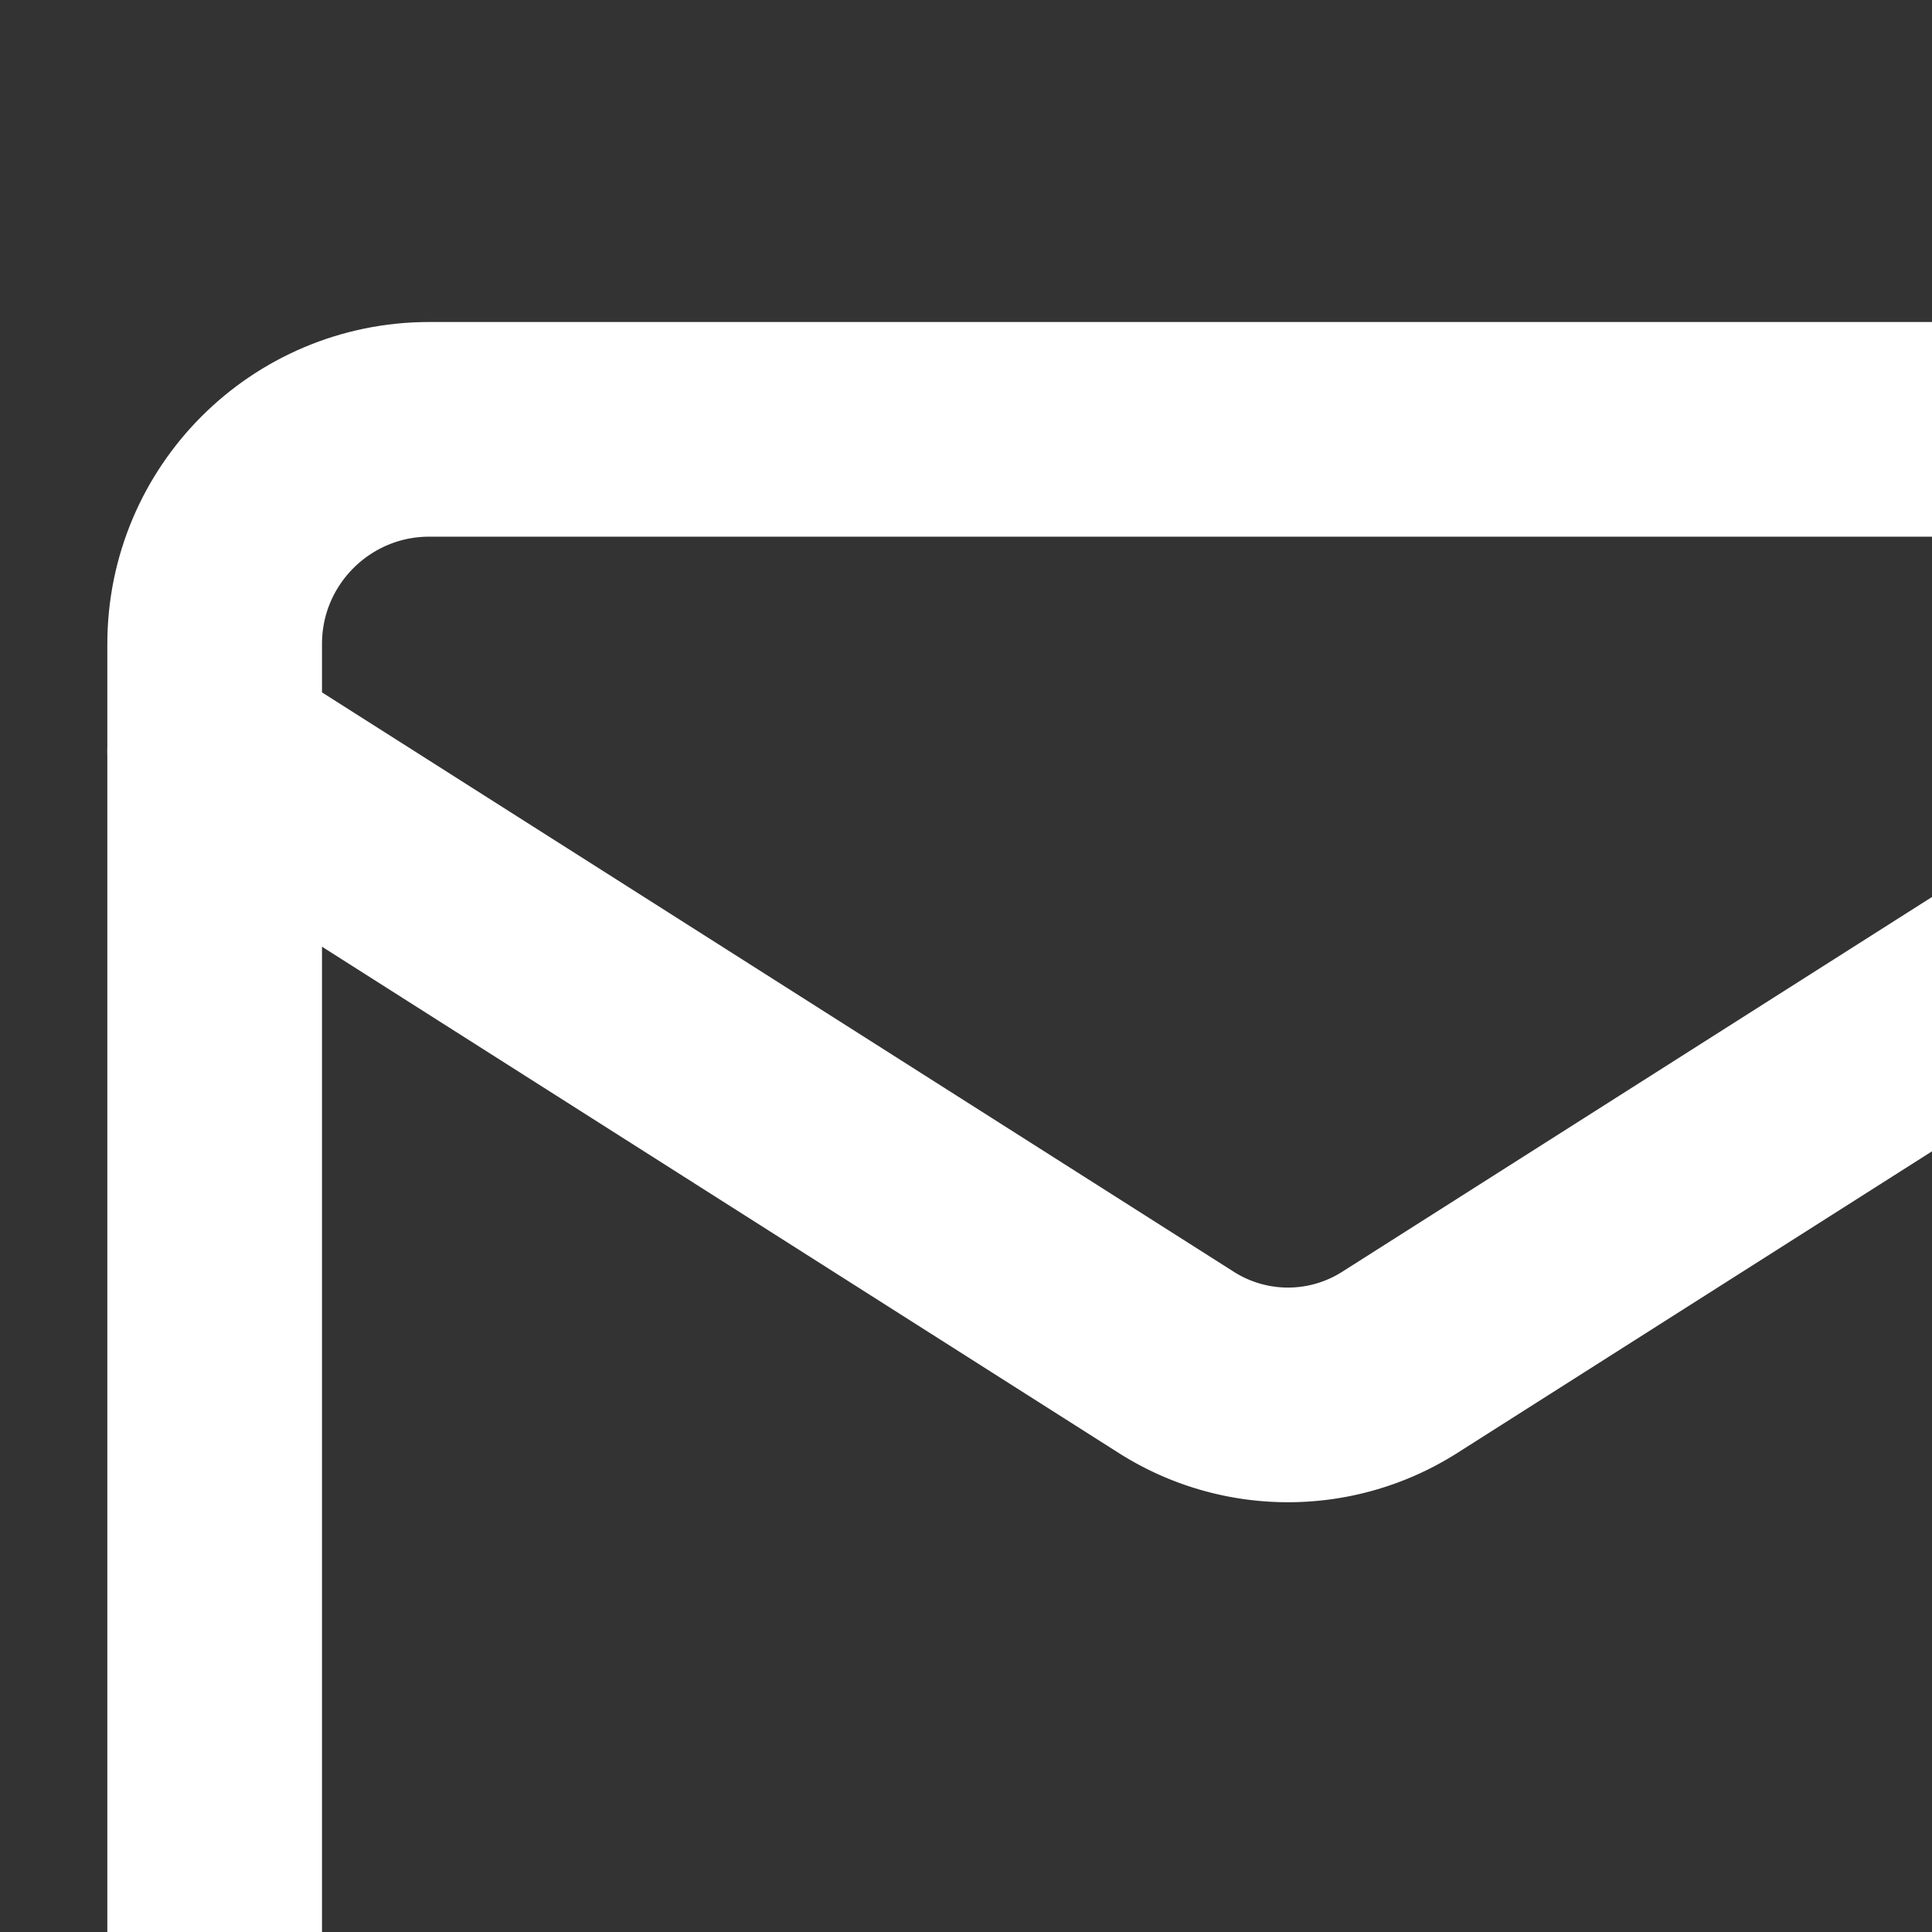 <svg class="lucide lucide-mail mr-2" fill="none" height="18" stroke="#fff" stroke-linecap="round" stroke-linejoin="round" stroke-width="2" width="18" xmlns="http://www.w3.org/2000/svg"><rect width="100%" height="100%" fill="#333333" stroke="none"/><rect height="16" rx="2" width="20" x="2" y="4"/><path d="m22 7-8.97 5.7a1.94 1.94 0 0 1-2.06 0L2 7"/></svg>